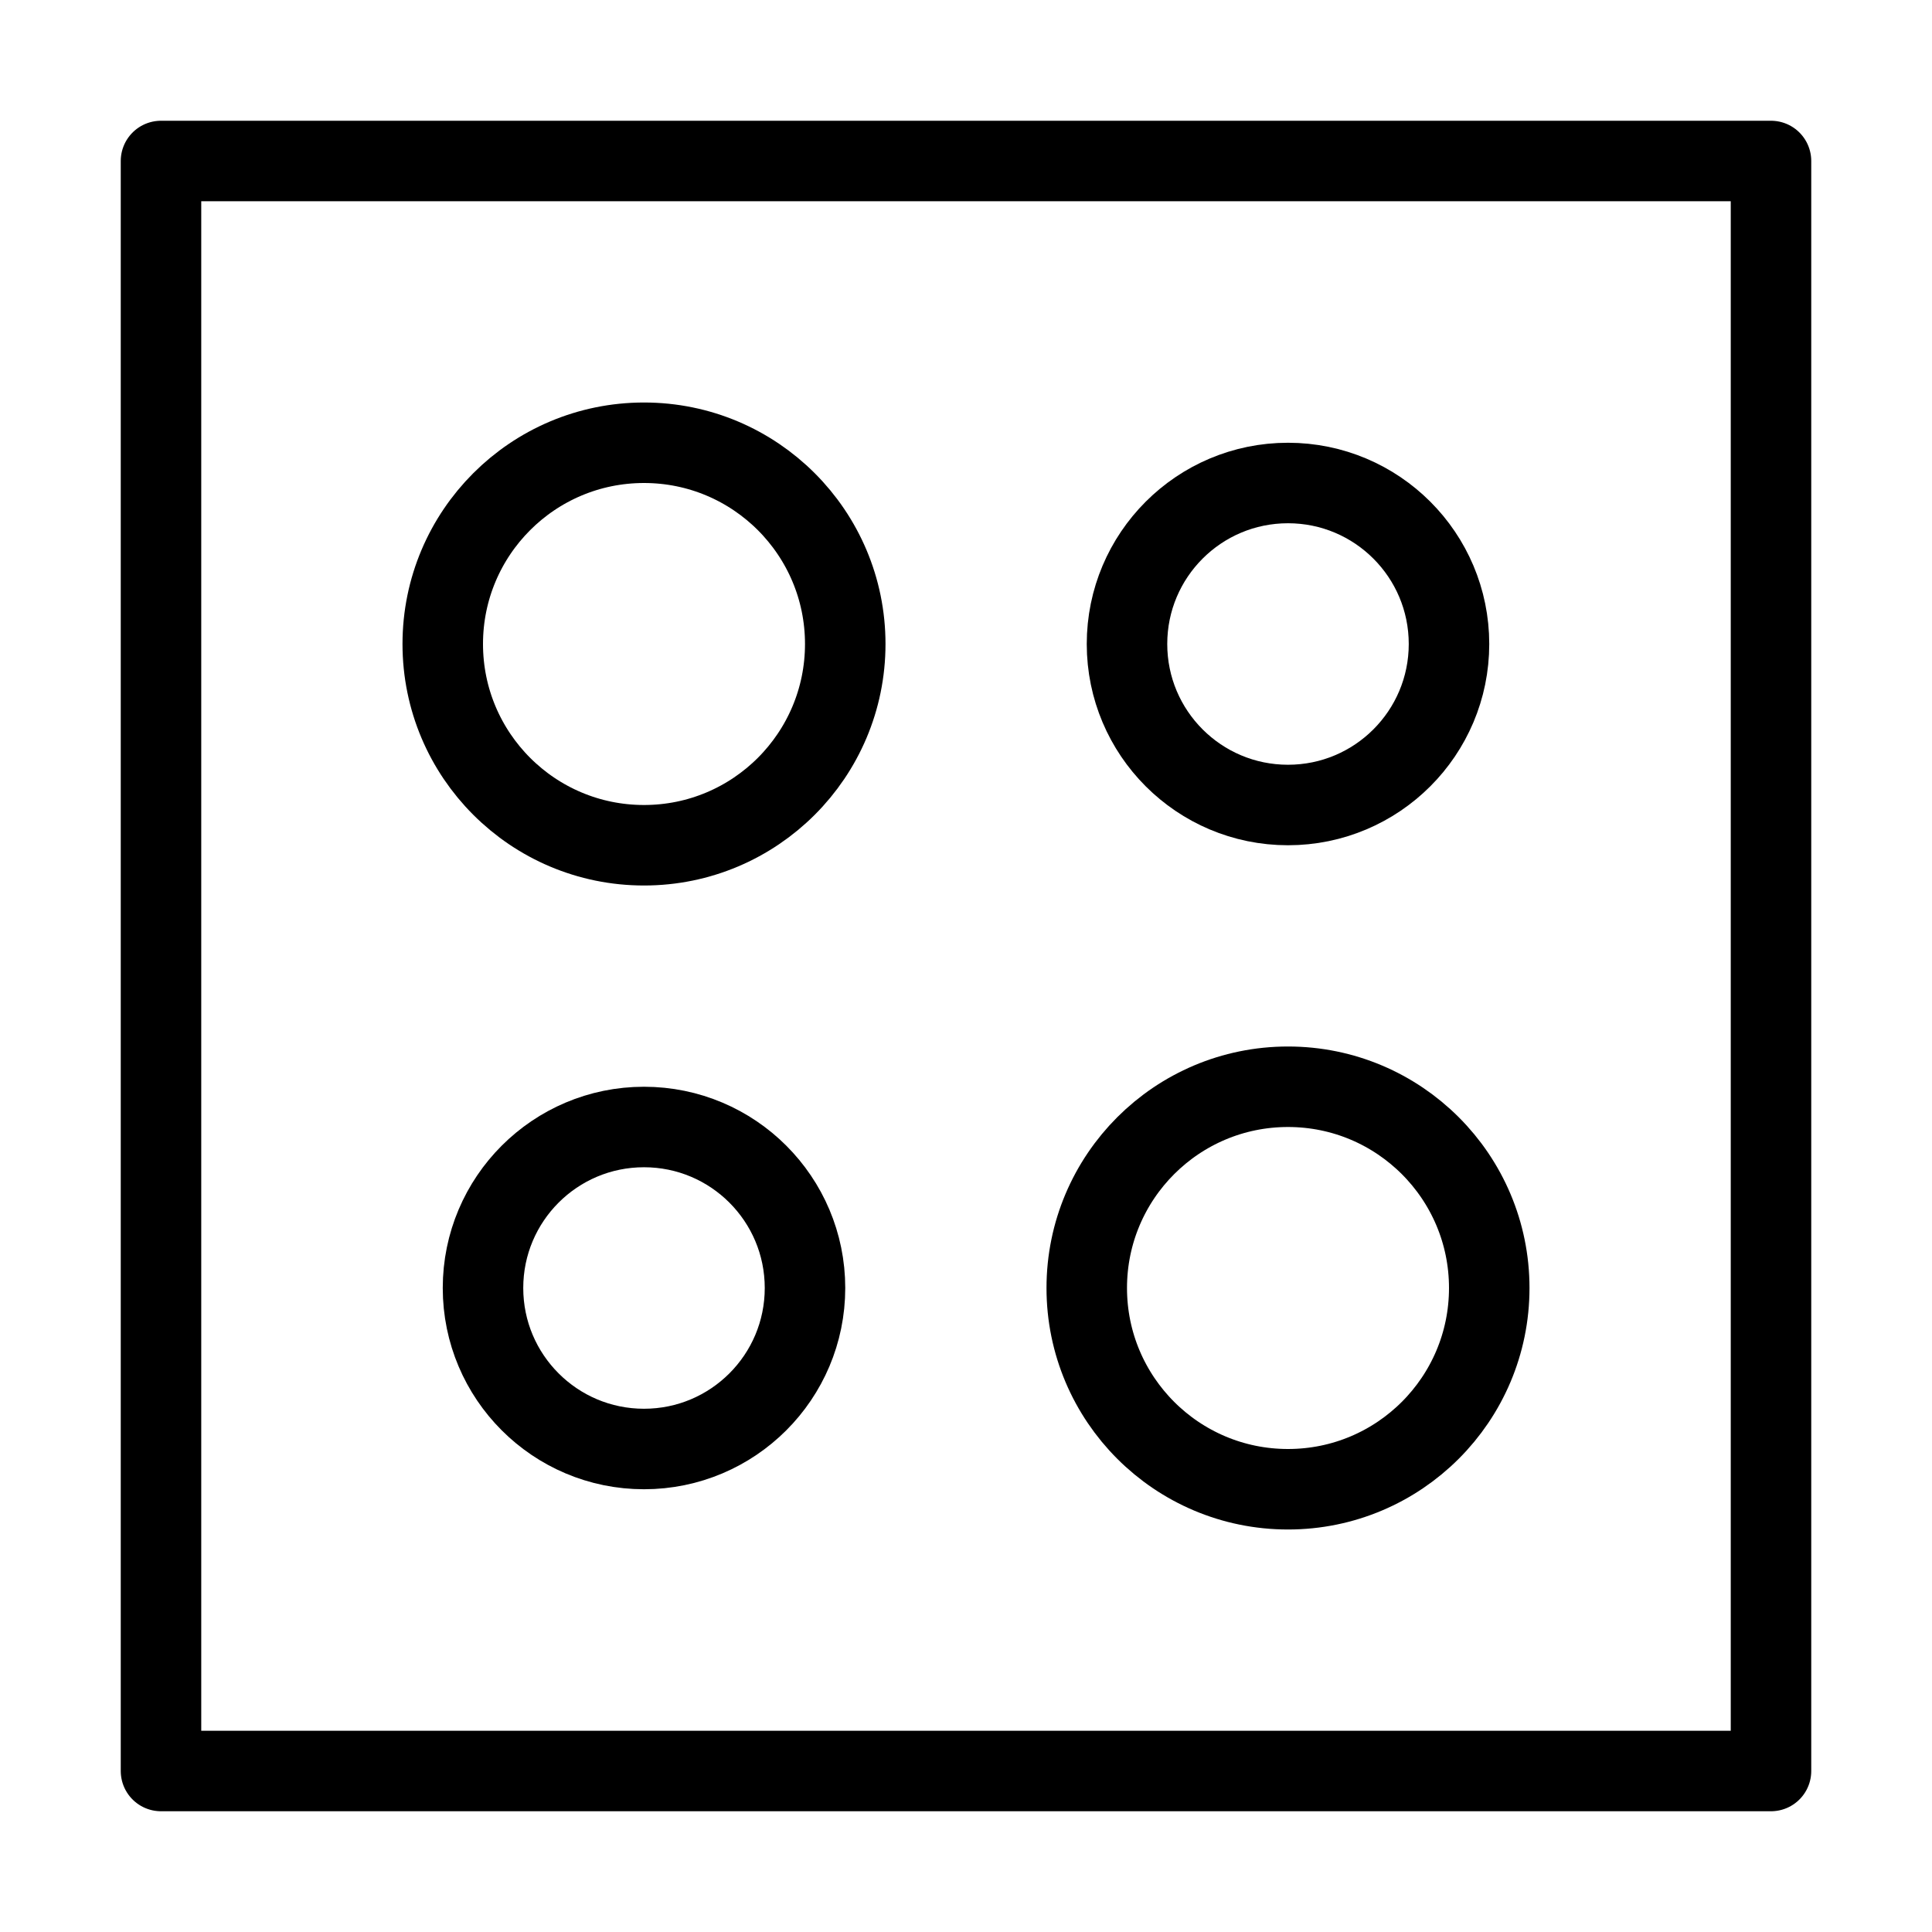 <svg xmlns="http://www.w3.org/2000/svg" width="48" height="48" viewBox="0 0 24 24" stroke-width="1" stroke="#000000" fill="none" stroke-linecap="round" stroke-linejoin="round">
    <path stroke="none" d="M0 0h24v24H0z"/>
    <rect x="2" y="2" width="20" height="20"/>
    <circle cx="8" cy="8" r="2.5"/>
    <circle cx="16" cy="8" r="2"/>
    <circle cx="8" cy="16" r="2"/>
    <circle cx="16" cy="16" r="2.5"/>
</svg>
